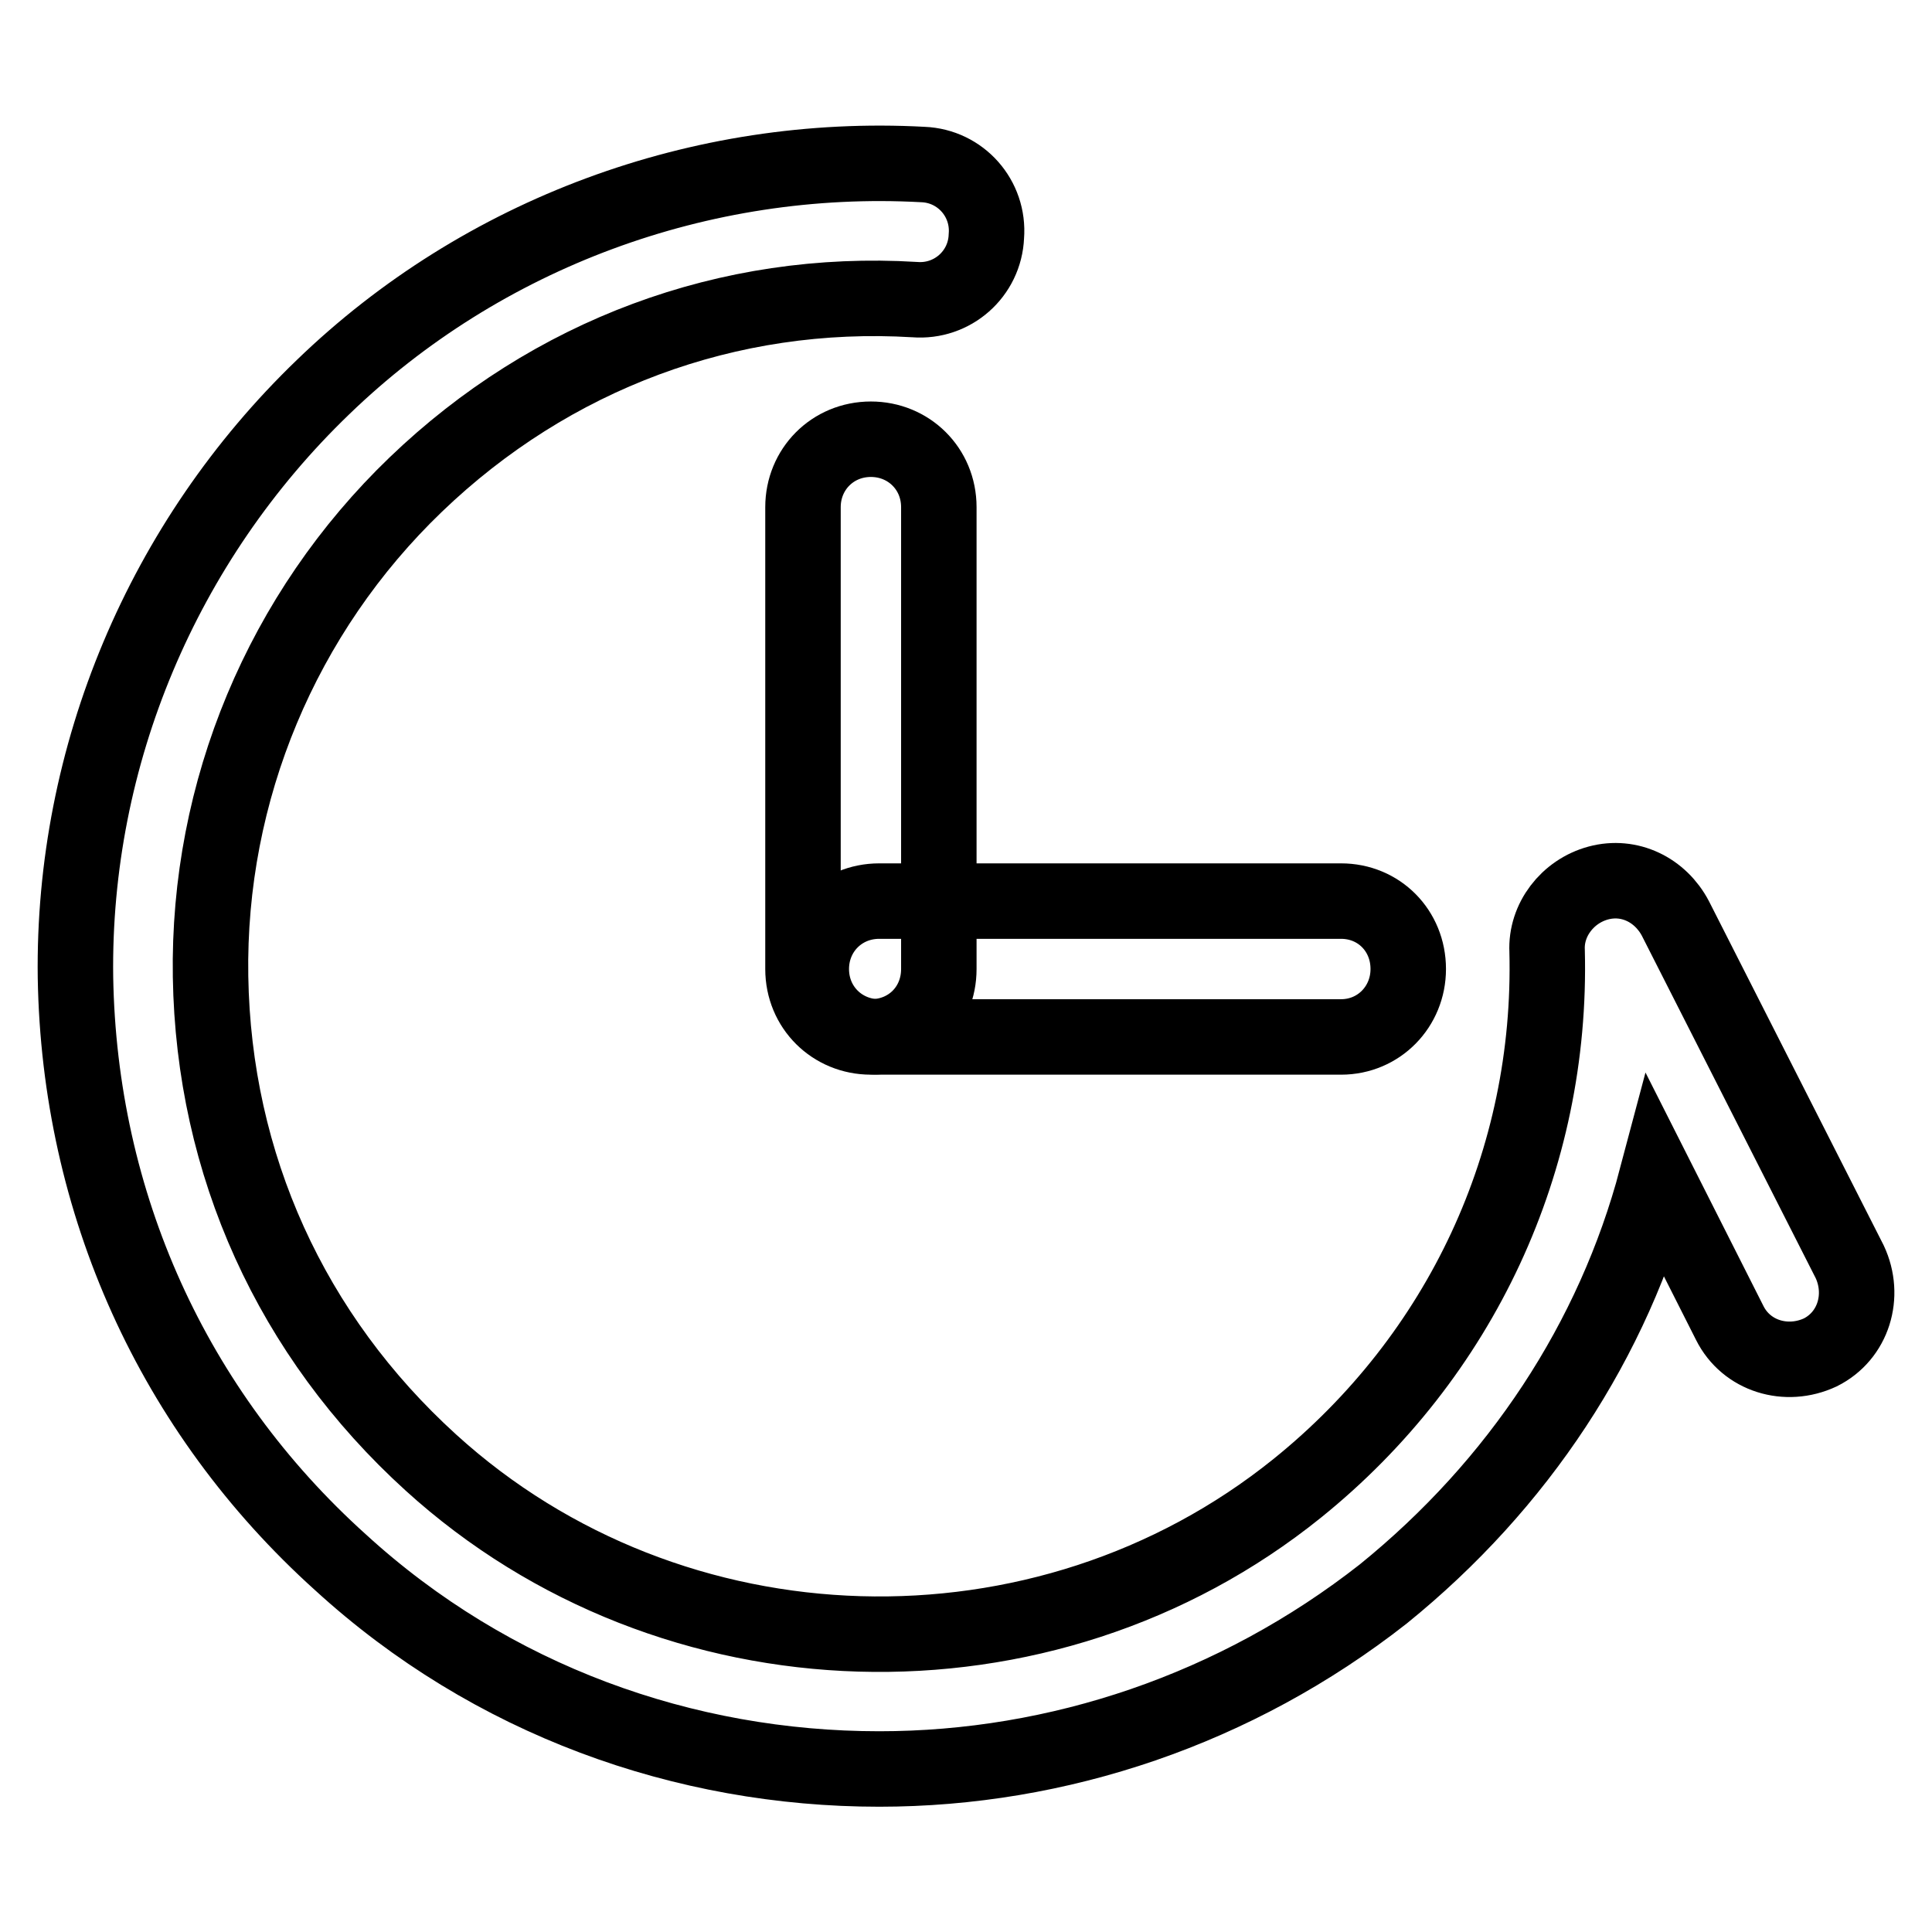 <?xml version="1.0" encoding="utf-8"?>
<!-- Svg Vector Icons : http://www.onlinewebfonts.com/icon -->
<!DOCTYPE svg PUBLIC "-//W3C//DTD SVG 1.1//EN" "http://www.w3.org/Graphics/SVG/1.1/DTD/svg11.dtd">
<svg version="1.1" xmlns="http://www.w3.org/2000/svg" xmlns:xlink="http://www.w3.org/1999/xlink" x="0px" y="0px" viewBox="0 0 256 256" enable-background="new 0 0 256 256" xml:space="preserve">
<g> <path stroke-width="10" fill-opacity="0" stroke="#000000"  d="M116.5,234.4c-25.8,0-51.4-9.1-71.4-27.4c-22.2-20-34.6-47.6-35.1-77.5c-0.4-29.4,11.6-57.8,32.8-78.2 c21.1-20.4,50.1-31.1,79.5-29.5c5,0.2,8.8,4.5,8.4,9.5c-0.2,5-4.5,8.8-9.5,8.4C96.5,38.2,73,47,55.1,64.2 c-17.7,17-27.6,40.6-27.2,65.2c0.4,24.9,10.7,47.6,29.2,64.4c31.9,29,81.3,30.4,114.8,3.4c21.7-17.5,33.8-43.5,33.1-71.2 c-0.2-4.1,2.7-7.9,6.8-9c4.1-1.1,8.2,0.9,10.2,4.7l23.1,45.5c2.1,4.5,0.5,9.8-3.9,12c-4.5,2.1-9.8,0.5-12-3.9l-9.7-19.2 c-5.7,21.5-18.3,40.6-36.2,55.1C163.8,226.5,140.2,234.4,116.5,234.4L116.5,234.4z"/> <path stroke-width="10" fill-opacity="0" stroke="#000000"  d="M115.4,137.4c-5,0-9-3.9-9-9V67.2c0-5,3.9-9,9-9c5,0,9,3.9,9,9v61.2C124.4,133.5,120.5,137.4,115.4,137.4z" /> <path stroke-width="10" fill-opacity="0" stroke="#000000"  d="M116.5,137.4c-5,0-9-3.9-9-9c0-5,3.9-9,9-9h61.2c5,0,8.9,3.9,8.9,9c0,5-3.9,9-8.9,9H116.5z"/></g>
</svg>
